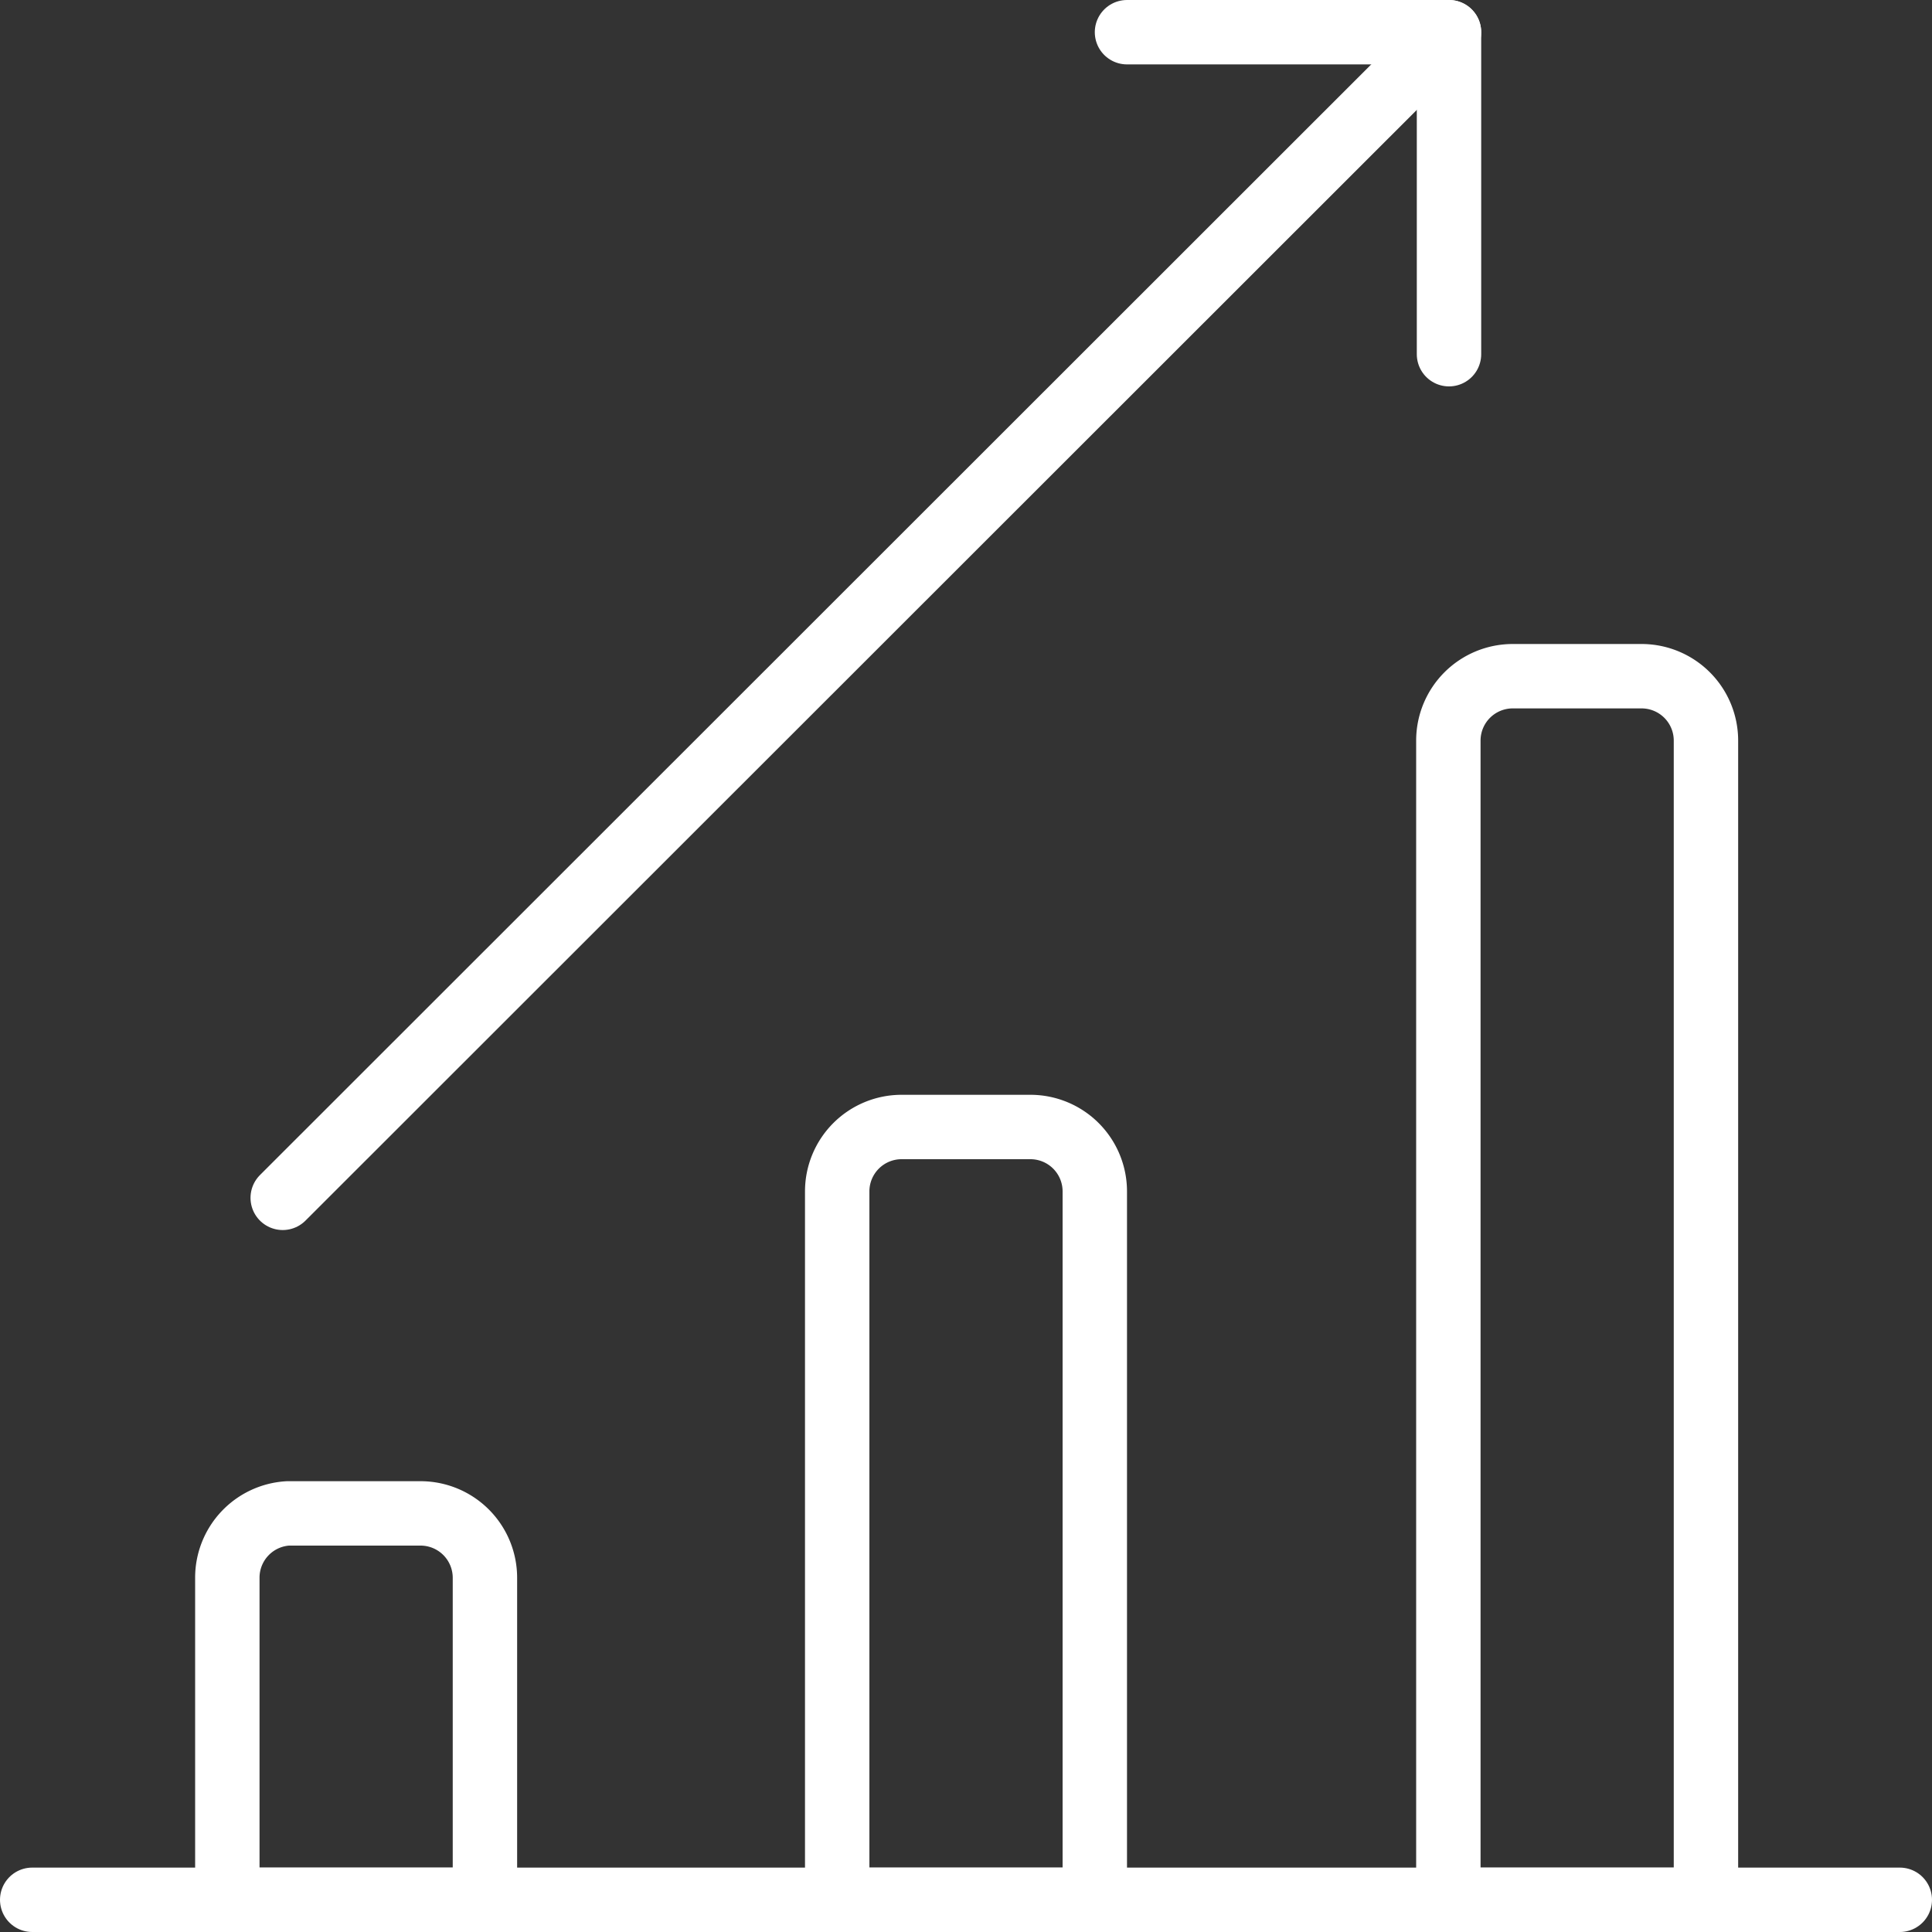 <?xml version="1.0" ?><svg viewBox="0 0 30 30" xmlns="http://www.w3.org/2000/svg"><rect x="0" y="0" width="30" height="30" fill="#333333" stroke="none"/><defs><style>.cls-1{fill:none;stroke:#fff;stroke-linecap:round;stroke-linejoin:round;}</style></defs><title/><g data-name="Layer 2" id="Layer_2"><g id="Interface-Light"><g id="work-business-light-performances"><line class="cls-1" x1="0.5" x2="29.5" y1="29.5" y2="29.5"/><path class="cls-1" d="M4.47,23.5H6.53a1,1,0,0,1,1,1v5a0,0,0,0,1,0,0h-4a0,0,0,0,1,0,0v-5A1,1,0,0,1,4.47,23.5Z"/><path class="cls-1" d="M14,17.5H16a1,1,0,0,1,1,1v11a0,0,0,0,1,0,0H13a0,0,0,0,1,0,0v-11A1,1,0,0,1,14,17.5Z"/><path class="cls-1" d="M23.49,10.5h2a1,1,0,0,1,1,1v18a0,0,0,0,1,0,0h-4a0,0,0,0,1,0,0v-18A1,1,0,0,1,23.49,10.5Z"/><polyline class="cls-1" points="17.5 0.5 22.5 0.5 22.5 5.5"/><line class="cls-1" x1="22.5" x2="4.39" y1="0.5" y2="18.6"/></g></g></g></svg>